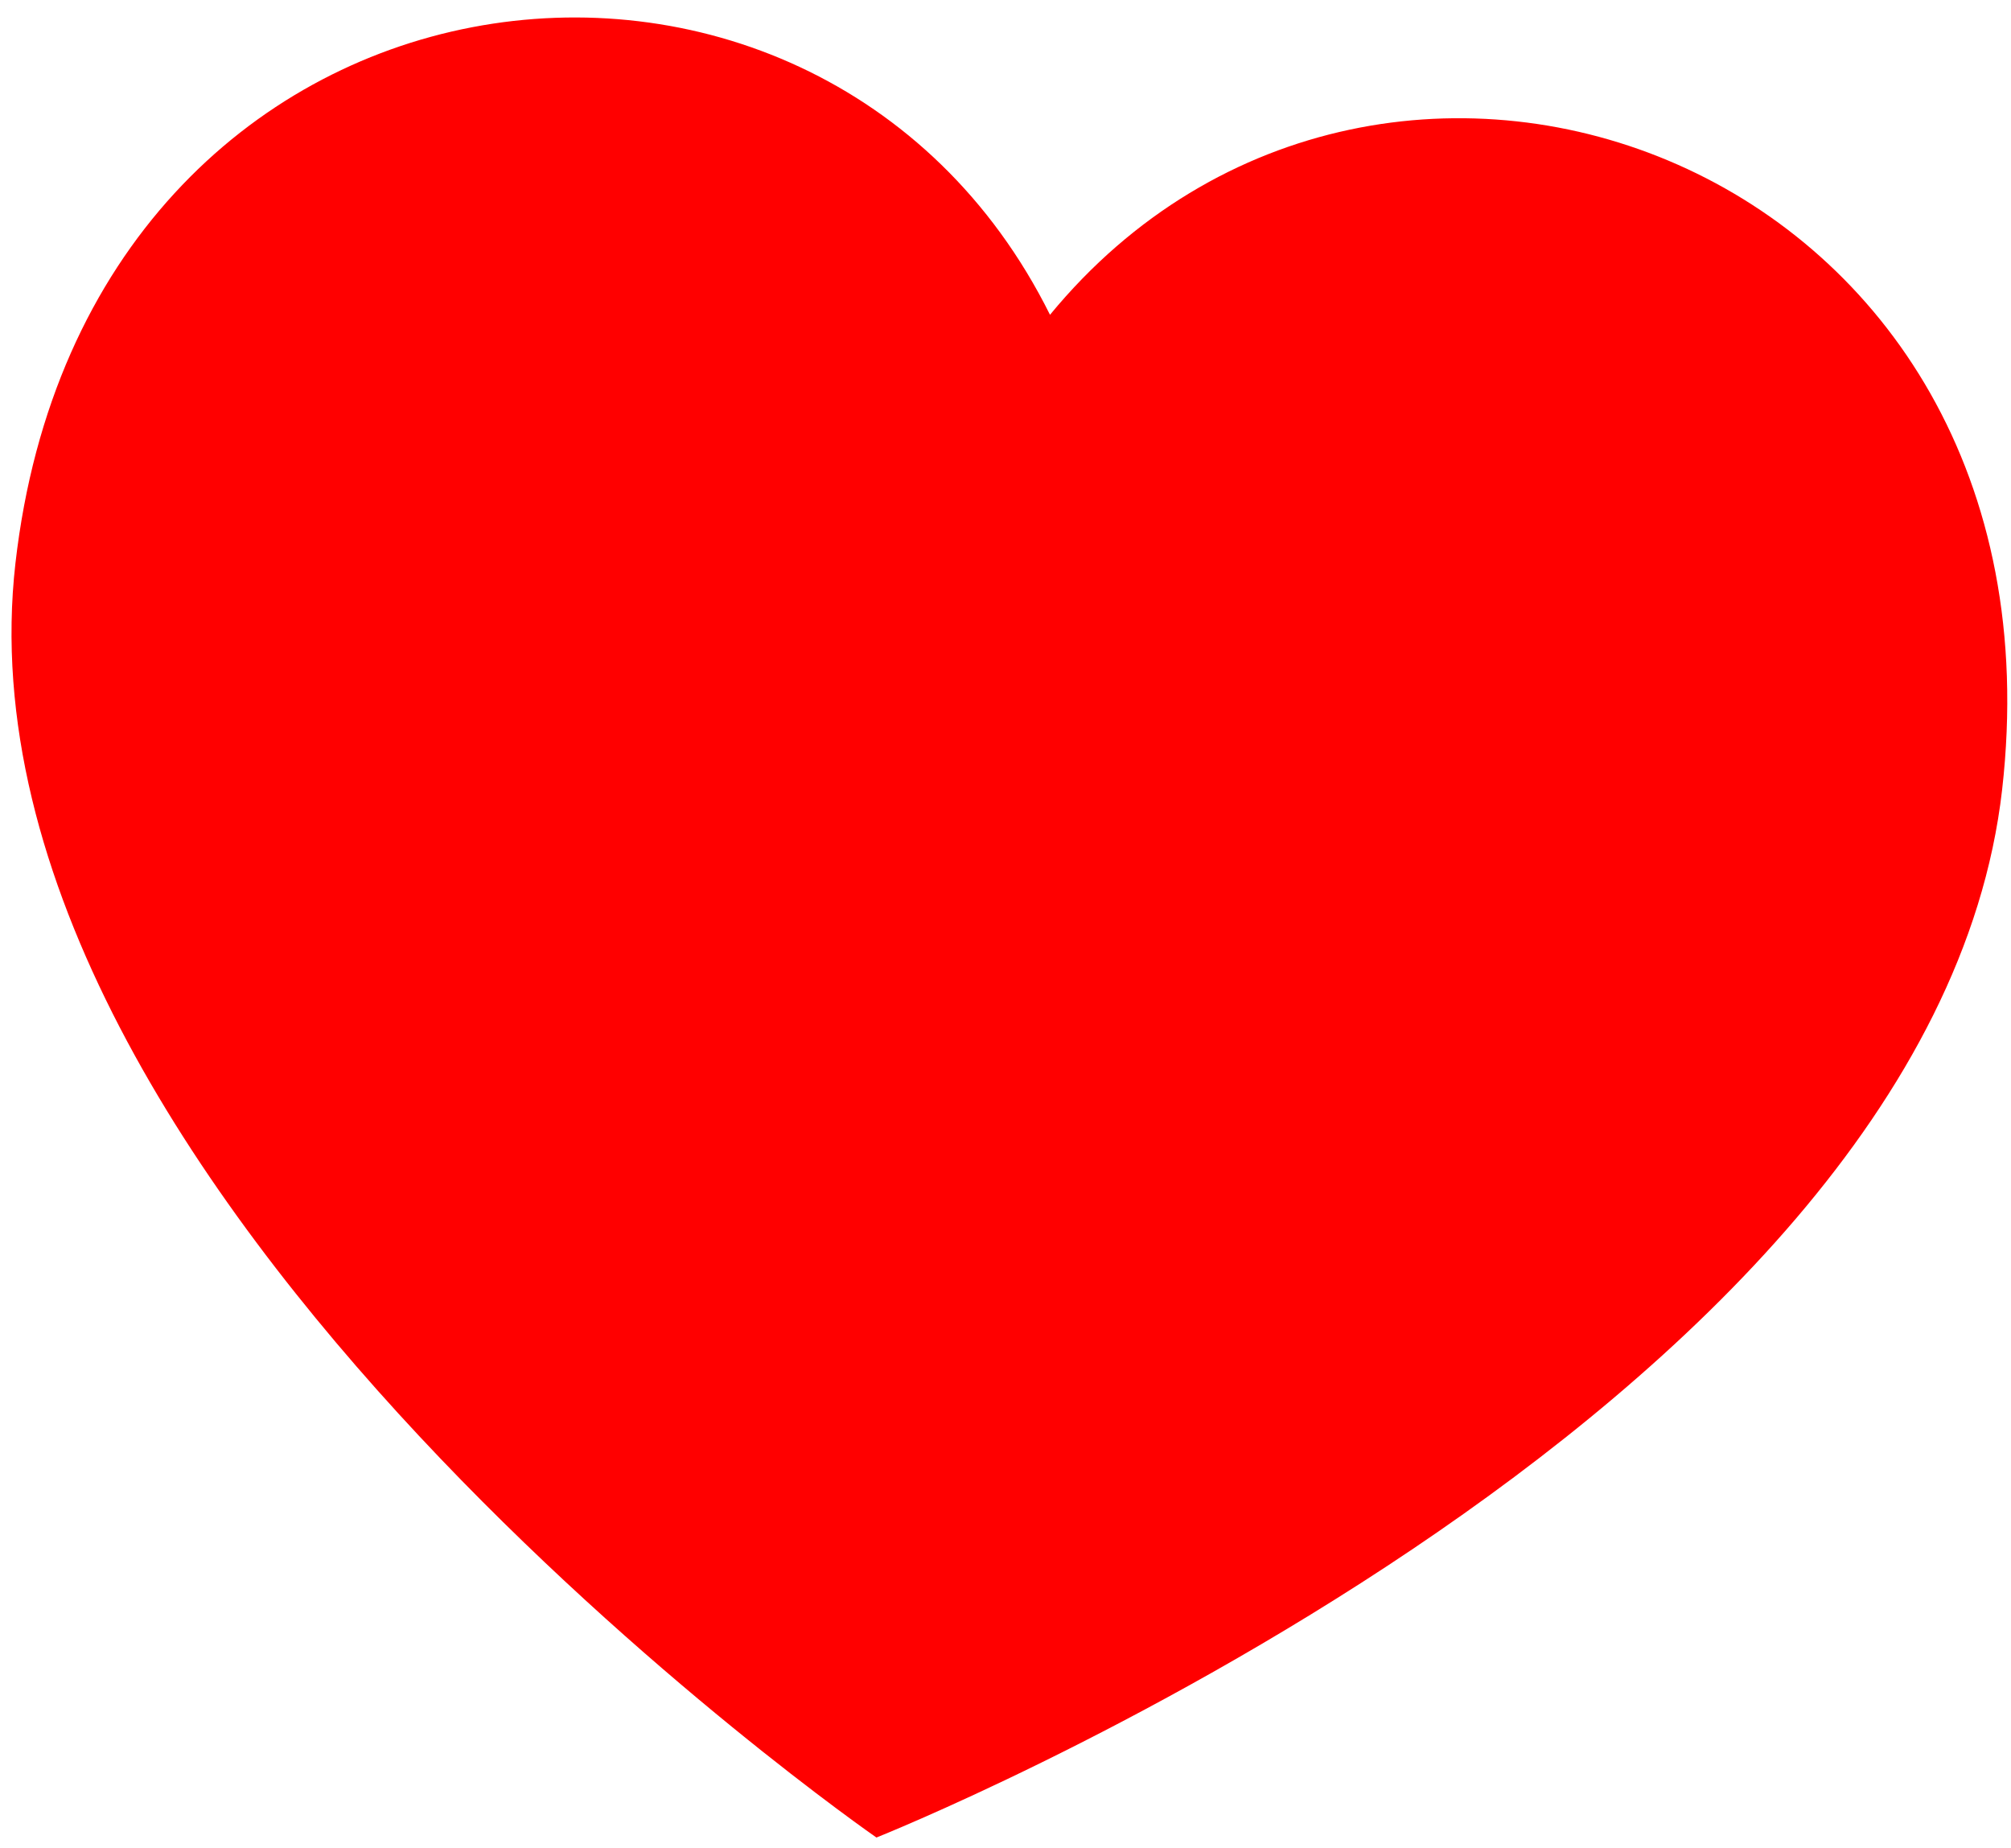 <svg width="86" height="79" viewBox="0 0 86 79" fill="none" xmlns="http://www.w3.org/2000/svg">
<path d="M44.903 13.46C59.162 -3.868 88.682 6.91 85.62 33.769C82.559 60.628 37.481 78.569 37.481 78.569C37.481 78.569 -2.402 50.943 0.66 24.084C3.722 -2.775 34.911 -6.632 44.903 13.46Z" fill="#FF0000"/>
</svg>

